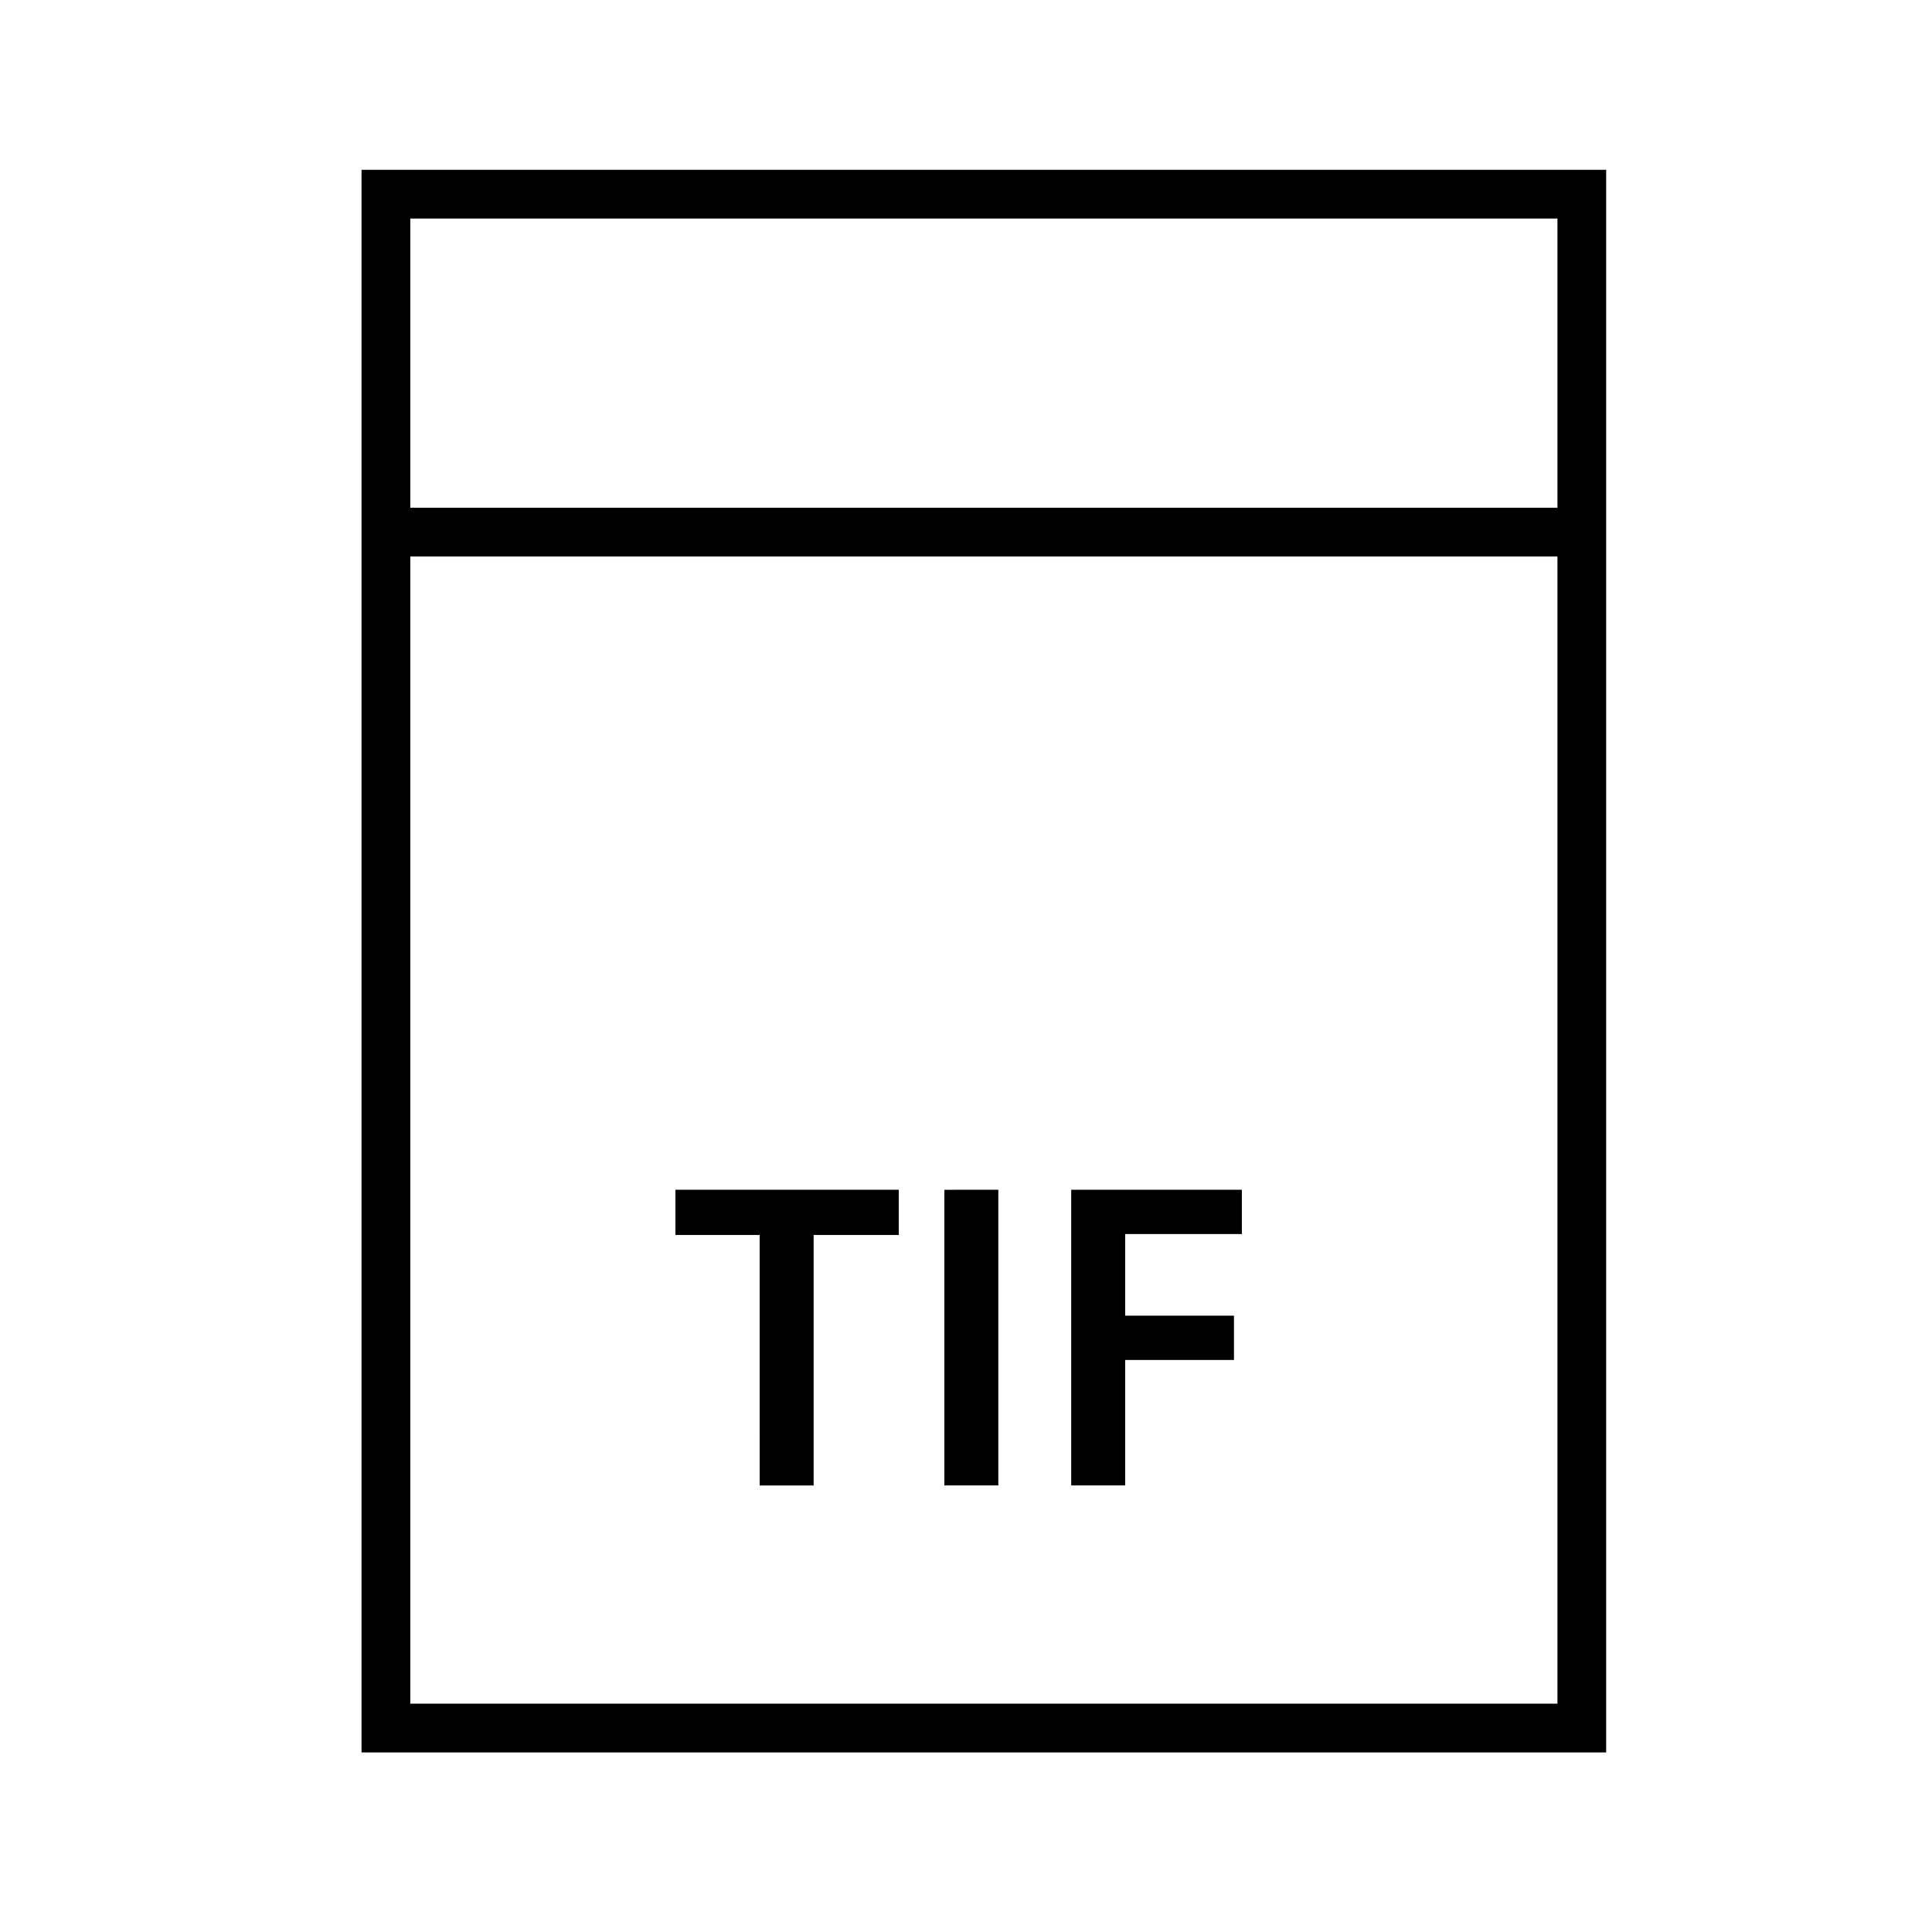 <?xml version="1.0" encoding="UTF-8"?>
<!-- Uploaded to: ICON Repo, www.iconrepo.com, Generator: ICON Repo Mixer Tools -->
<svg fill="#000000" width="800px" height="800px" version="1.1" viewBox="144 144 512 512" xmlns="http://www.w3.org/2000/svg">
 <g>
  <path d="m345.32 471.28h-22.324v-11.977h59.184v11.977h-22.555v66.383h-14.301z"/>
  <path d="m408.57 459.3v78.355l-14.297 0.004v-78.355z"/>
  <path d="m427.88 459.3h45.223v11.738l-30.922 0.004v21.625h28.832v11.742h-28.832v33.25h-14.301z"/>
  <path d="m239.81 189v419.41h329.84v-419.41zm316.93 406.49h-304.01v-304.01h304.01zm-304.01-316.93v-76.648h304.01v76.648z"/>
 </g>
</svg>